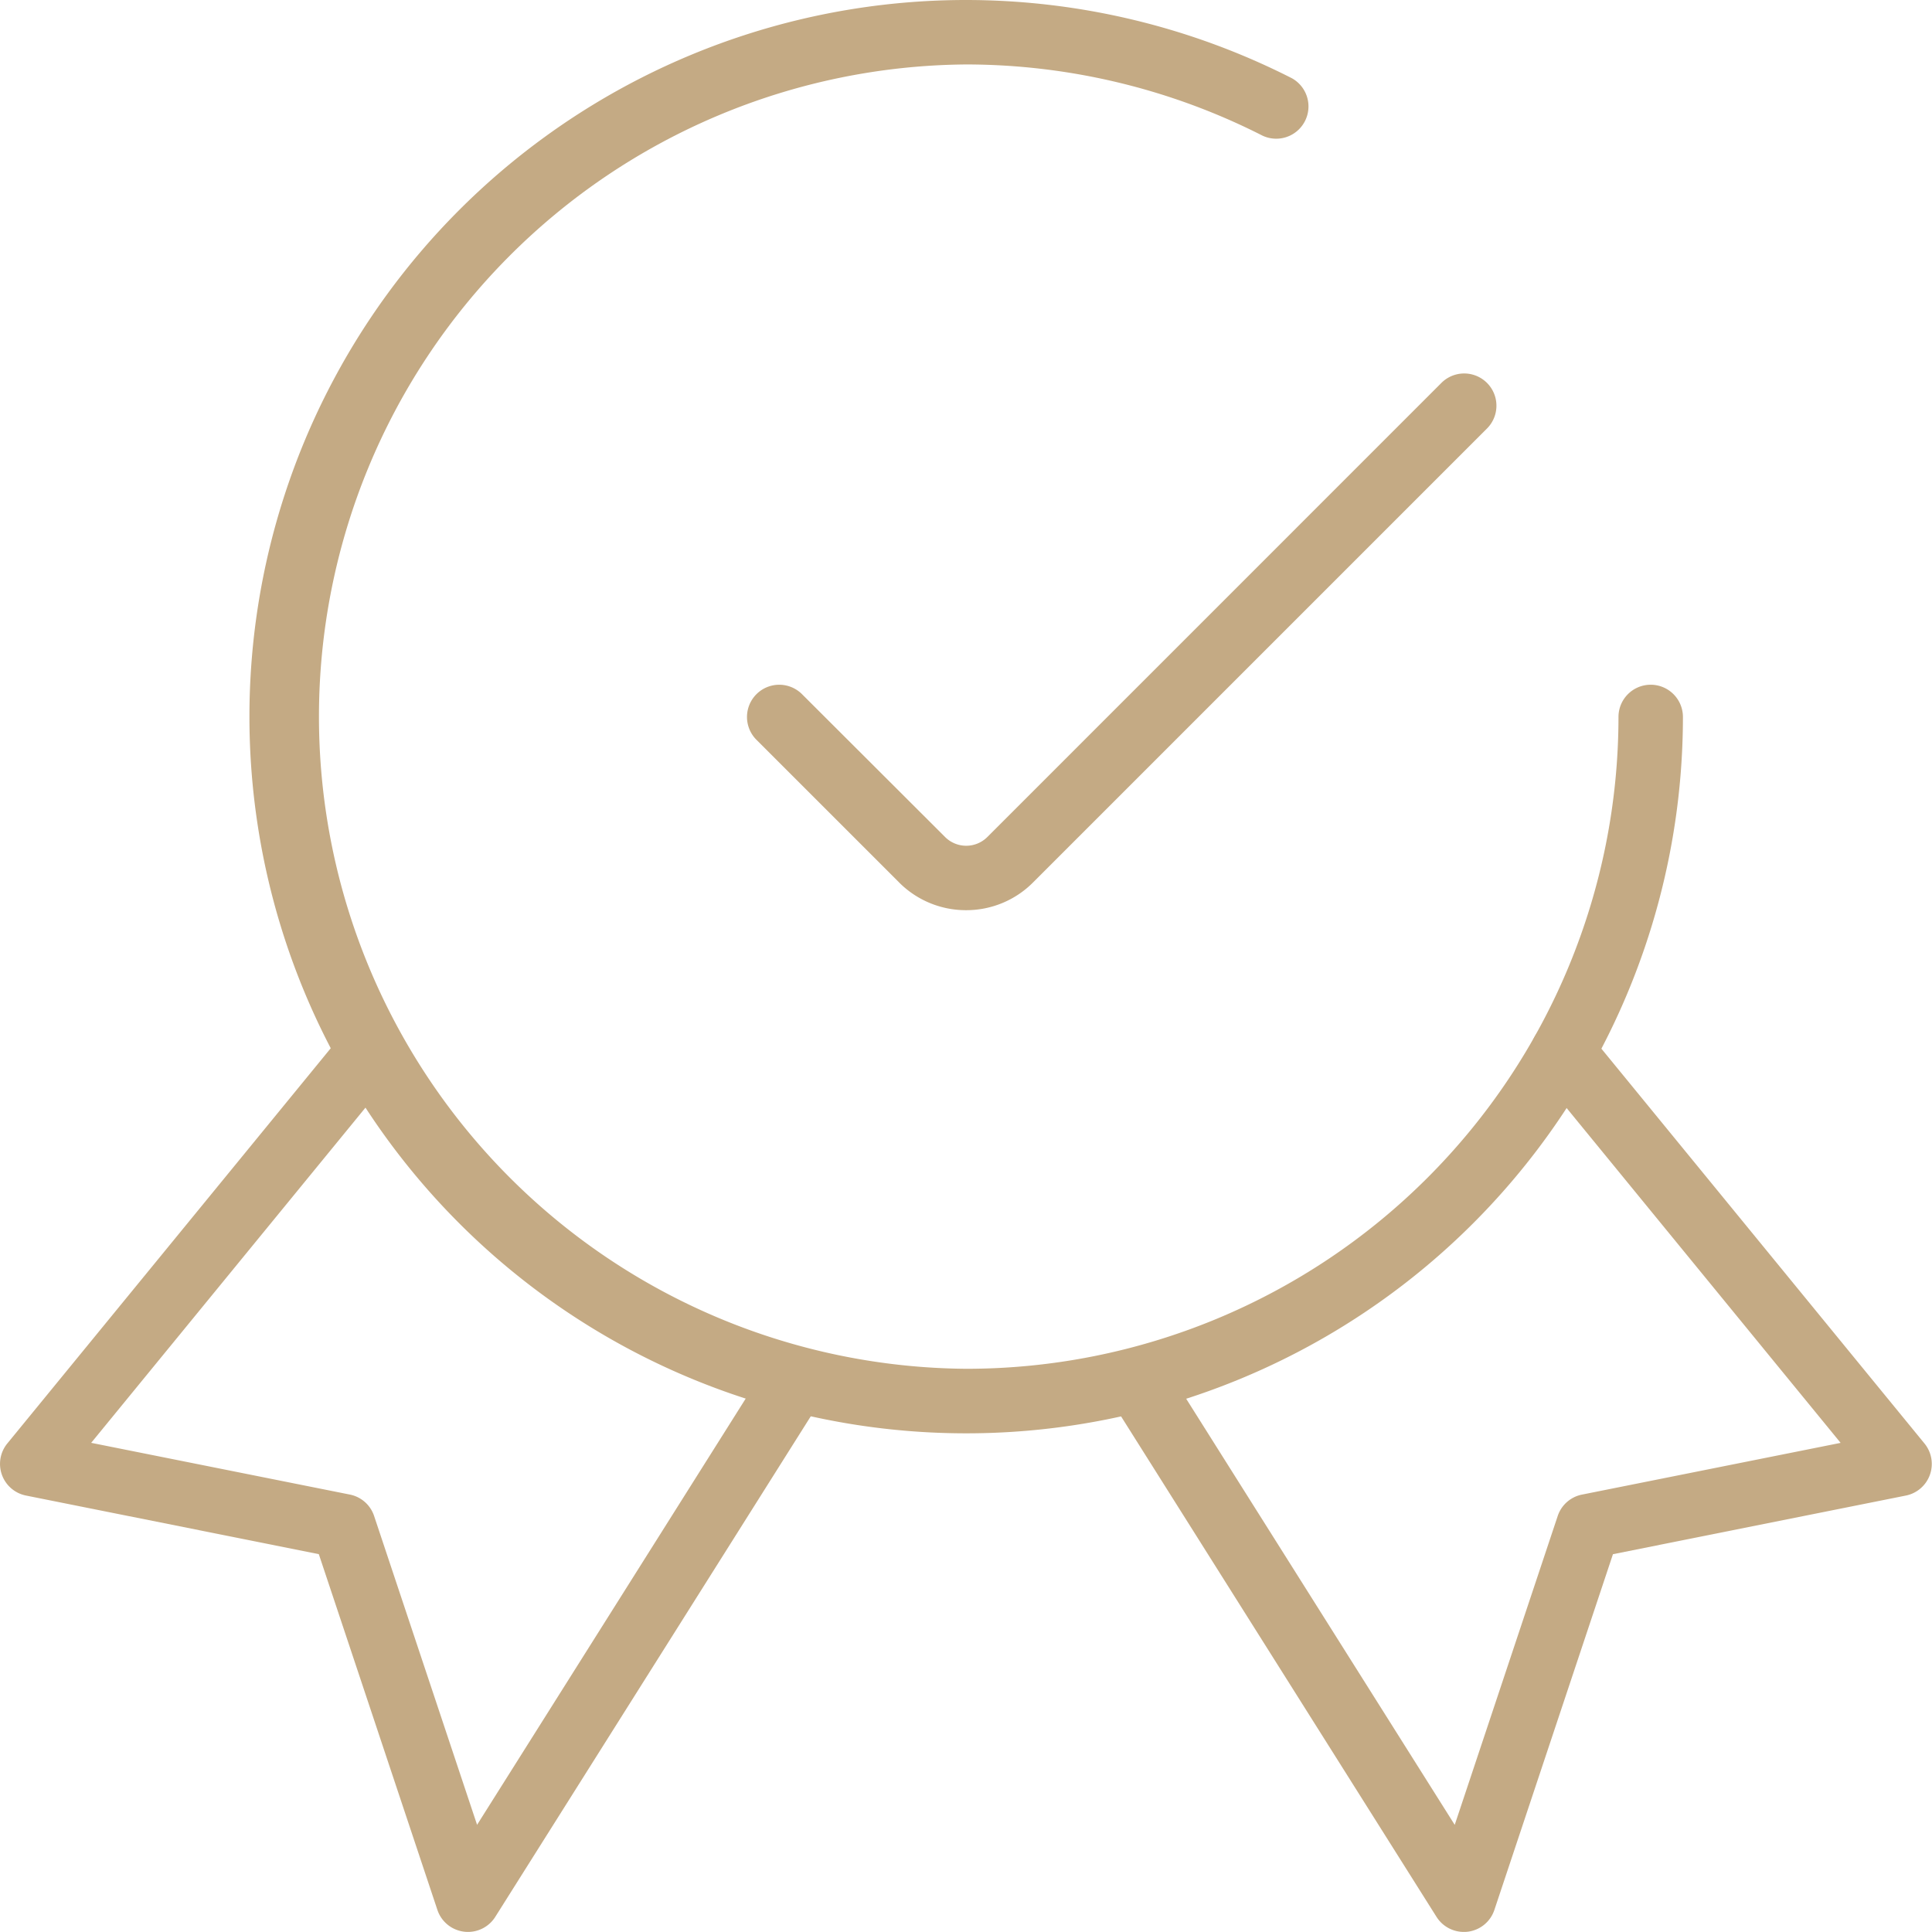 <?xml version="1.0" encoding="UTF-8"?> <svg xmlns="http://www.w3.org/2000/svg" width="50.001" height="50" viewBox="0 0 50.001 50"><g id="certified-ribbon" transform="translate(-936 -2579.32)"><g id="Path_52" data-name="Path 52" transform="translate(936 2605.723)"><path id="Path_52-2" data-name="Path 52" d="M948.112,2634.6a.809.809,0,0,1-.1-.006.834.834,0,0,1-.692-.564l-3.069-9.207-7.58-1.517a.835.835,0,0,1-.482-1.347l8.715-10.65a.834.834,0,1,1,1.292,1.057l-7.836,9.576,6.694,1.339a.832.832,0,0,1,.628.554l2.665,7.993,7.532-11.951a.835.835,0,0,1,1.412.89l-8.473,13.443A.835.835,0,0,1,948.112,2634.6Z" transform="translate(-936 -2611.004)" fill="#c4aa84"></path></g><g id="Path_53" data-name="Path 53" transform="translate(964.582 2605.723)"><path id="Path_53-2" data-name="Path 53" d="M979.6,2634.6a.835.835,0,0,1-.706-.389l-8.473-13.443a.835.835,0,0,1,1.412-.89l7.532,11.951,2.665-7.993a.832.832,0,0,1,.628-.554l6.694-1.339-7.836-9.576a.834.834,0,1,1,1.292-1.057l8.715,10.65a.835.835,0,0,1-.483,1.347l-7.58,1.517-3.069,9.207a.834.834,0,0,1-.692.564A.808.808,0,0,1,979.6,2634.6Z" transform="translate(-970.298 -2611.004)" fill="#c4aa84"></path></g><g id="Path_54" data-name="Path 54" transform="translate(942.462 2579.32)"><path id="Path_54-2" data-name="Path 54" d="M962.3,2616.415h-.009a18.547,18.547,0,0,1,.008-37.095h.009a18.615,18.615,0,0,1,8.417,2.024.835.835,0,0,1-.758,1.487,16.957,16.957,0,0,0-7.659-1.843H962.3a16.879,16.879,0,0,0-.008,33.757h.008a16.878,16.878,0,0,0,16.879-16.87.834.834,0,0,1,.834-.834h0a.835.835,0,0,1,.834.835,18.547,18.547,0,0,1-18.547,18.539Z" transform="translate(-943.754 -2579.32)" fill="#c4aa84"></path></g><g id="Path_55" data-name="Path 55" transform="translate(955.333 2588.986)"><path id="Path_55-2" data-name="Path 55" d="M964.867,2604.809a2.44,2.44,0,0,1-1.727-.713l-.007-.008-3.69-3.689a.834.834,0,0,1,1.18-1.18l3.7,3.694.007.007a.774.774,0,0,0,1.09-.006l11.75-11.751a.834.834,0,0,1,1.18,1.18l-11.75,11.75A2.436,2.436,0,0,1,964.867,2604.809Z" transform="translate(-959.199 -2590.919)" fill="#c4aa84"></path></g></g></svg> 